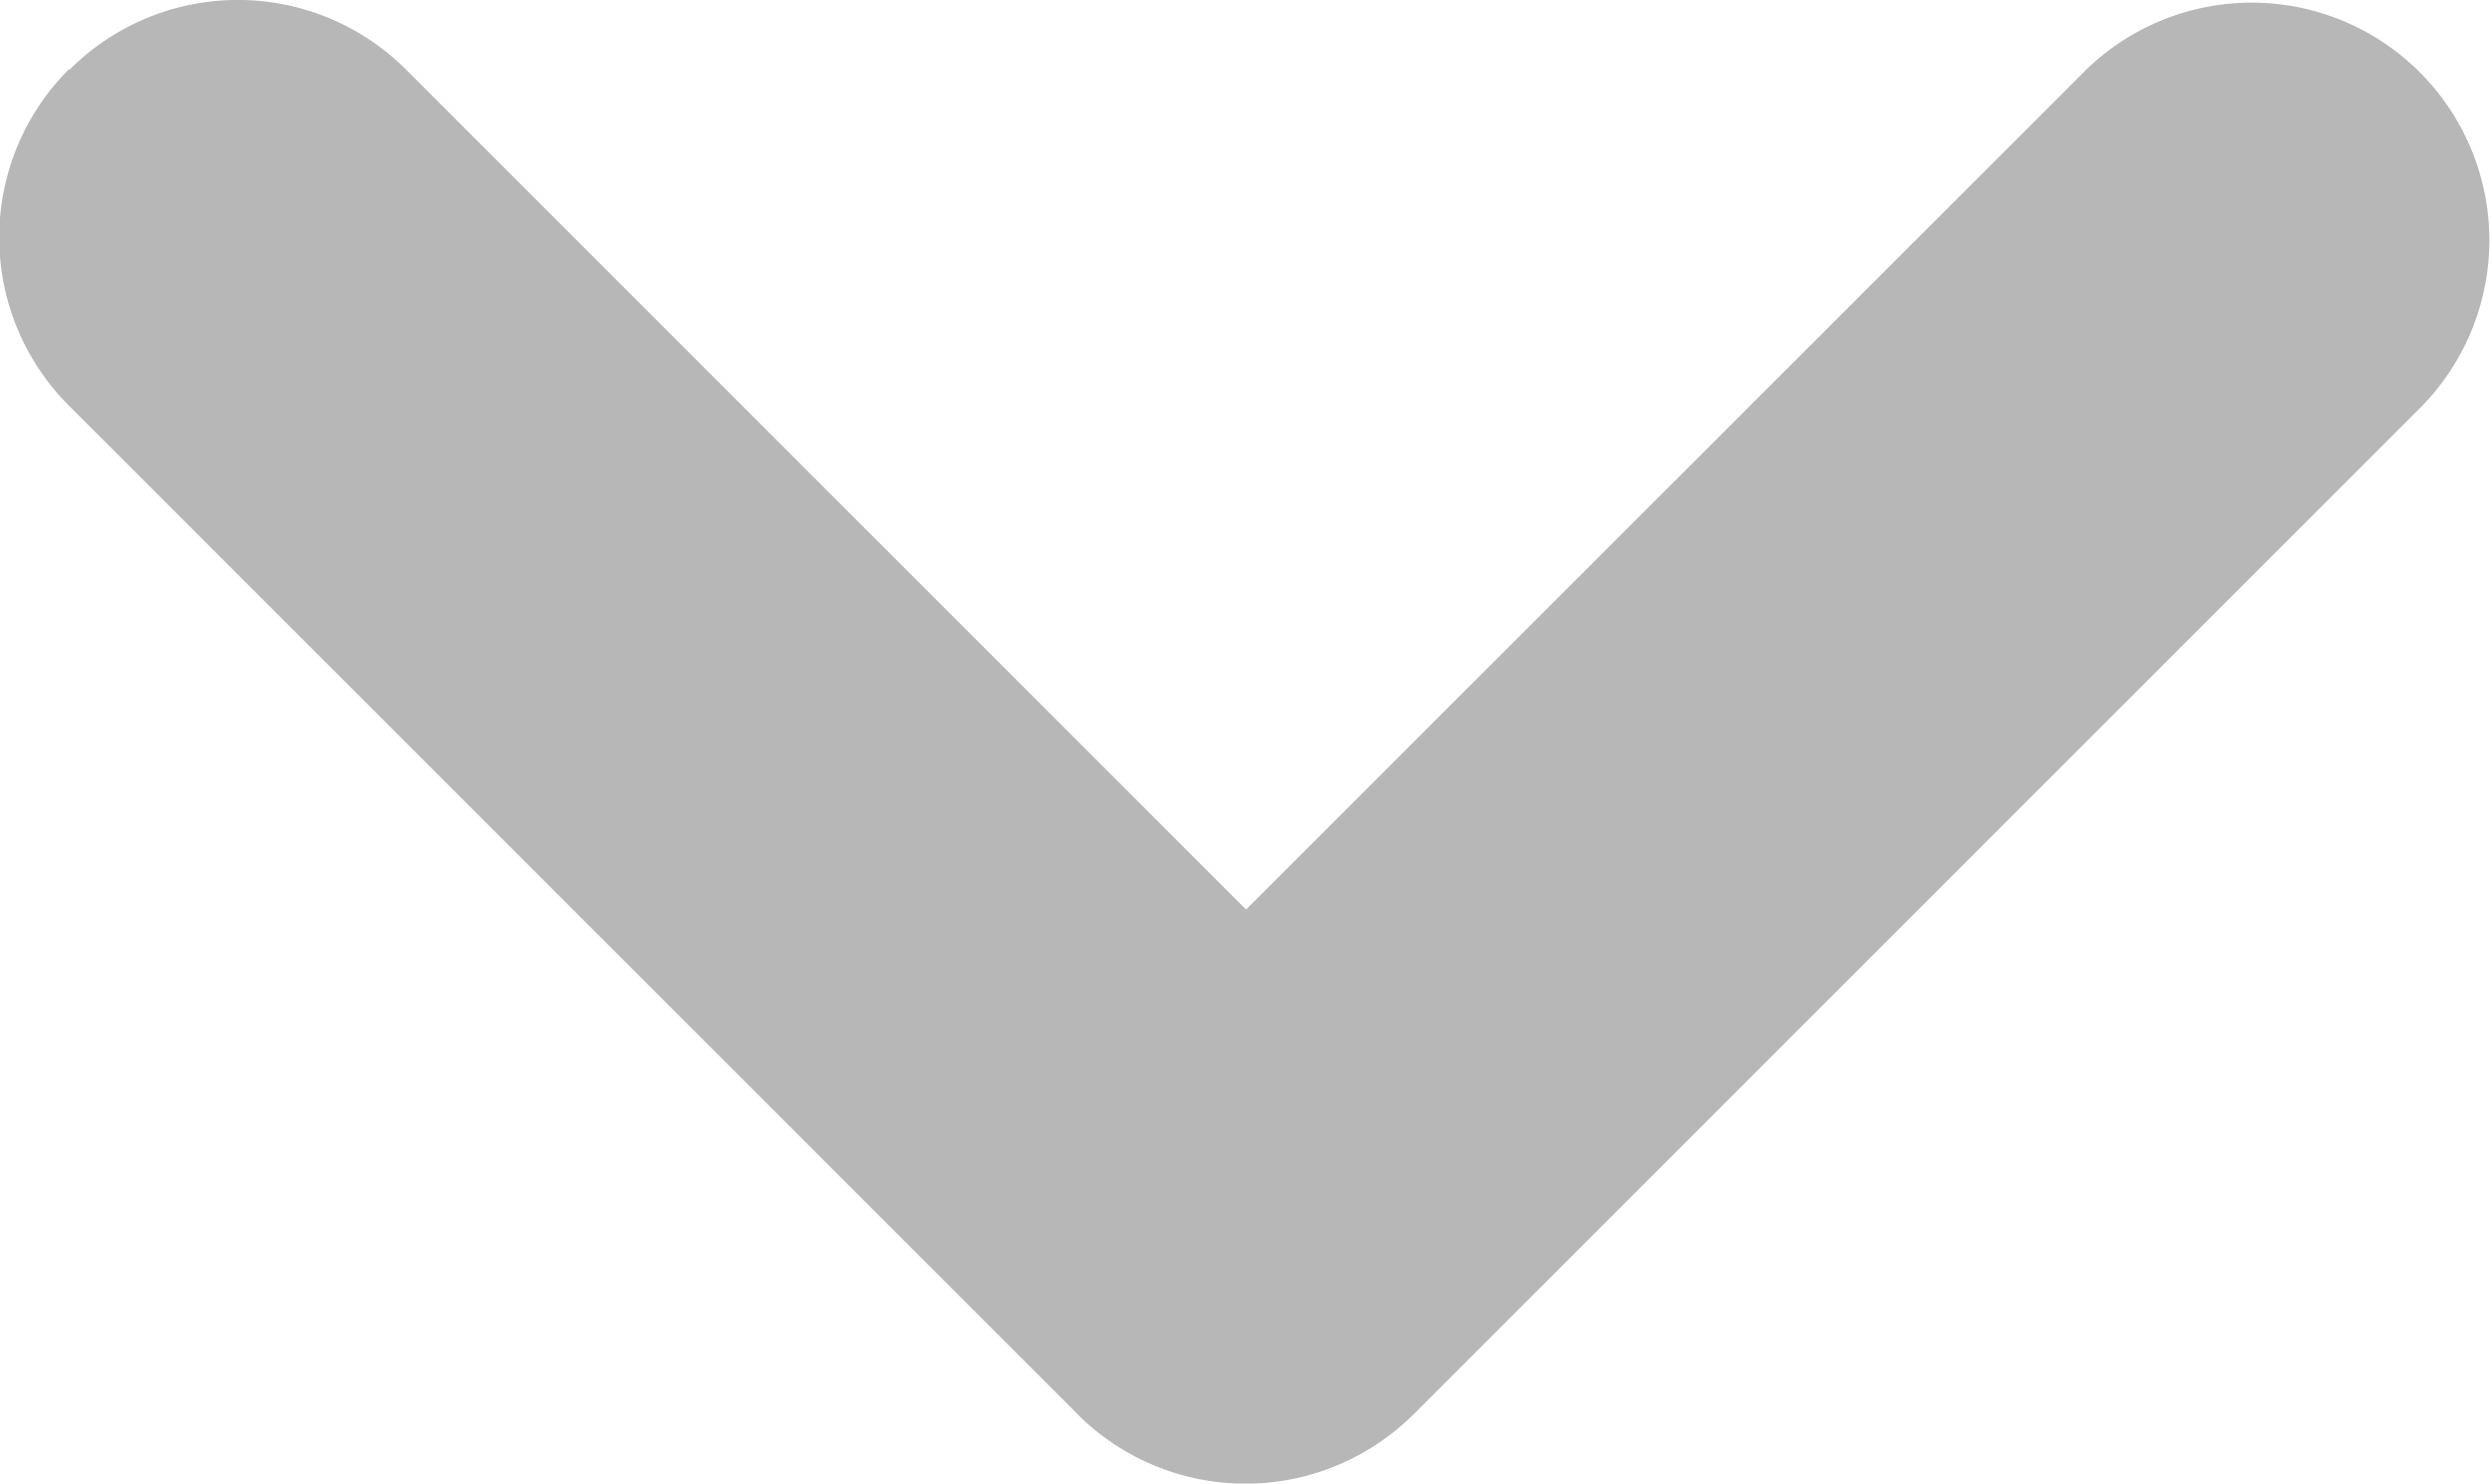 <svg xmlns="http://www.w3.org/2000/svg" width="13.903" height="8.278" viewBox="0 0 13.903 8.278">
  <path id="合体_161" data-name="合体 161" d="M.389,13.514a1.327,1.327,0,0,1,0-1.876L5.076,6.951.389,2.263A1.326,1.326,0,0,1,2.264.388l5.6,5.6.028.028a1.328,1.328,0,0,1,0,1.876l-.028.027-5.6,5.6a1.327,1.327,0,0,1-1.876,0Z" transform="translate(13.903 -0.001) rotate(90)" fill="#4b4b4b" opacity="0.4"/>
</svg>
